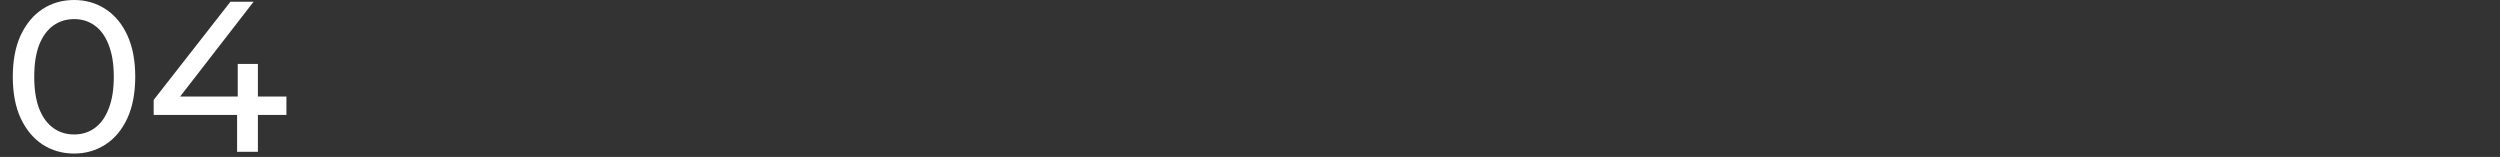 <svg xmlns="http://www.w3.org/2000/svg" width="223" height="14" viewBox="0 0 223 14" fill="none"><rect x="0" y="0" width="223" height="14" fill="#333333" stroke="none"/><path d="M6.612 13.696C5.566 13.696 4.629 13.428 3.8 12.893C2.984 12.357 2.333 11.579 1.849 10.559C1.377 9.539 1.141 8.302 1.141 6.848C1.141 5.394 1.377 4.157 1.849 3.137C2.333 2.117 2.984 1.339 3.8 0.803C4.629 0.268 5.566 7.00702e-05 6.612 7.00702e-05C7.645 7.00702e-05 8.575 0.268 9.404 0.803C10.233 1.339 10.884 2.117 11.355 3.137C11.827 4.157 12.063 5.394 12.063 6.848C12.063 8.302 11.827 9.539 11.355 10.559C10.884 11.579 10.233 12.357 9.404 12.893C8.575 13.428 7.645 13.696 6.612 13.696ZM6.612 11.994C7.313 11.994 7.925 11.803 8.448 11.42C8.984 11.037 9.398 10.463 9.691 9.698C9.997 8.933 10.15 7.983 10.15 6.848C10.15 5.713 9.997 4.763 9.691 3.998C9.398 3.233 8.984 2.659 8.448 2.276C7.925 1.894 7.313 1.703 6.612 1.703C5.91 1.703 5.292 1.894 4.756 2.276C4.221 2.659 3.8 3.233 3.494 3.998C3.2 4.763 3.054 5.713 3.054 6.848C3.054 7.983 3.2 8.933 3.494 9.698C3.8 10.463 4.221 11.037 4.756 11.42C5.292 11.803 5.91 11.994 6.612 11.994ZM13.708 10.253V8.914L20.556 0.153H22.622L15.832 8.914L14.856 8.608H25.549V10.253H13.708ZM21.149 13.543V10.253L21.207 8.608V5.7H23.005V13.543H21.149Z" fill="white"></path></svg>